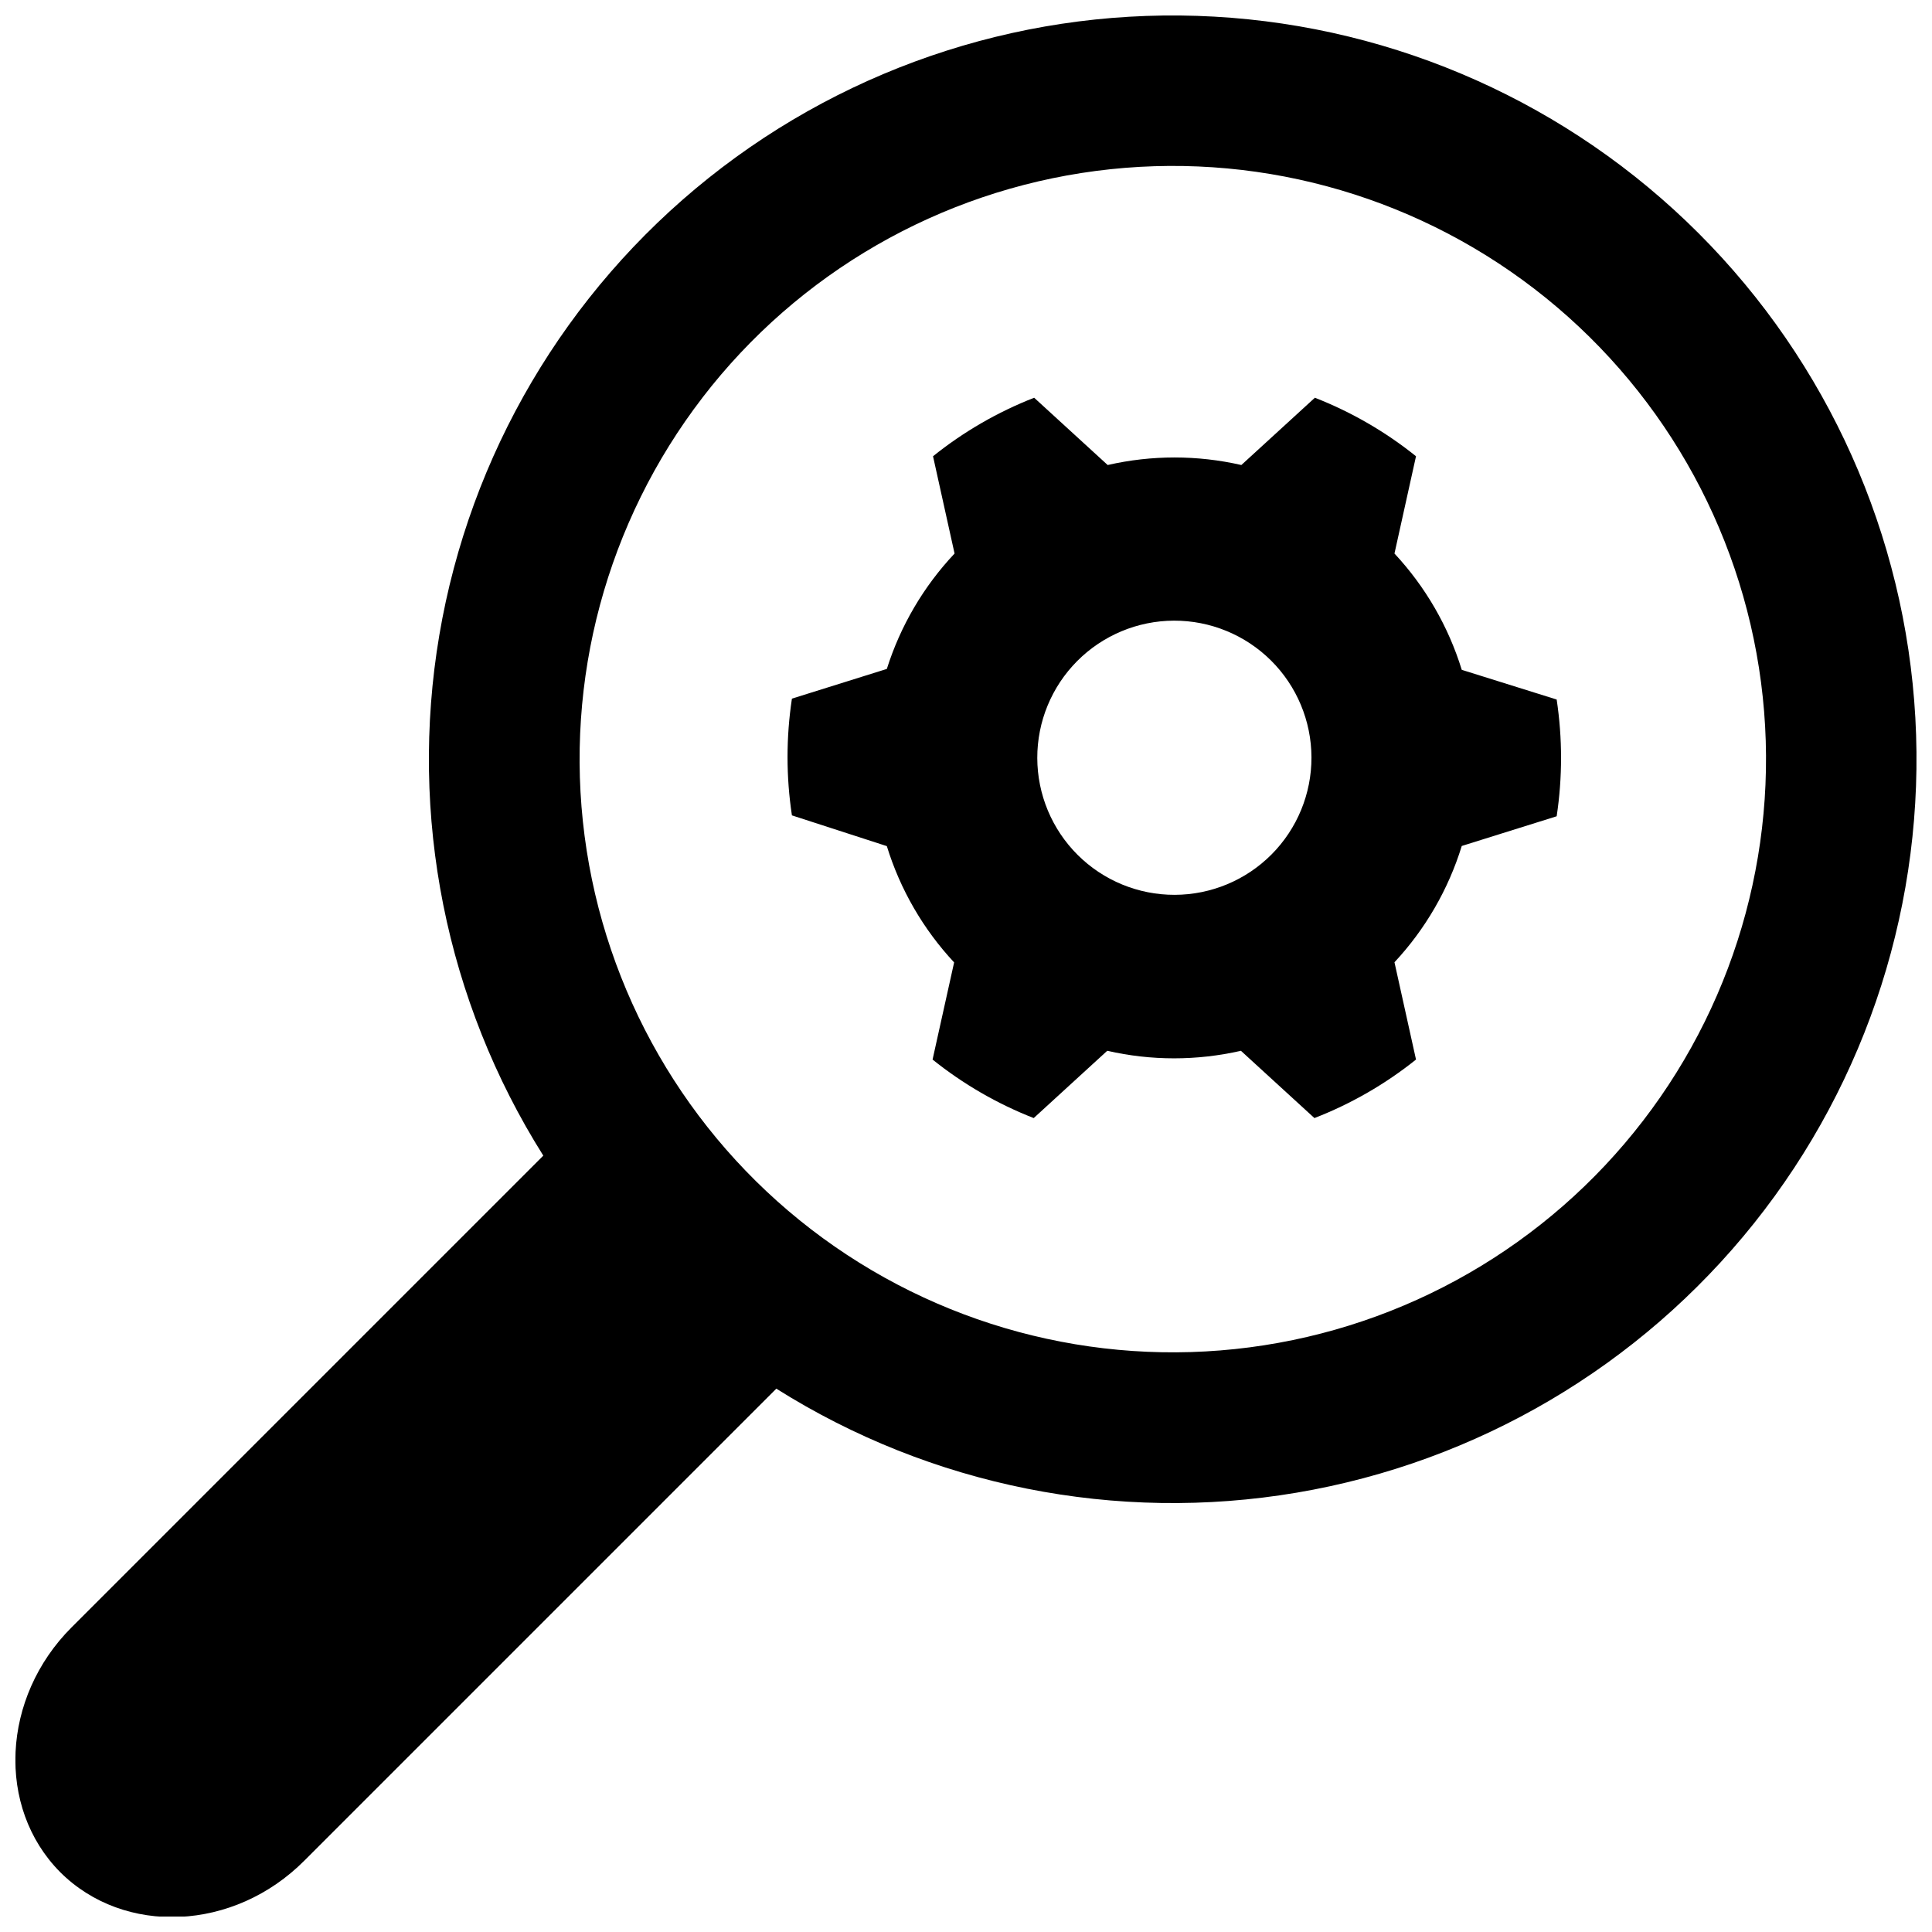 <?xml version="1.0" encoding="UTF-8"?>
<!-- Uploaded to: SVG Find, www.svgrepo.com, Generator: SVG Find Mixer Tools -->
<svg width="800px" height="800px" version="1.1" viewBox="144 144 512 512" xmlns="http://www.w3.org/2000/svg">
 <defs>
  <clipPath id="a">
   <path d="m148.09 148.09h503.81v503.81h-503.81z"/>
  </clipPath>
 </defs>
 <g clip-path="url(#a)">
  <path d="m159.9 640.09c17.004 17.004 46.129 15.742 64.785-3.031l125.05-125.05c41.02 25.832 90.117 35.645 137.91 27.562 47.793-8.086 90.934-33.496 121.18-71.379 30.242-37.883 45.465-85.582 42.762-133.98-2.707-48.398-23.152-94.102-57.43-128.38-34.273-34.277-79.98-54.723-128.38-57.426-48.398-2.707-96.094 12.516-133.98 42.758-37.883 30.242-63.293 73.383-71.375 121.18-8.086 47.793 1.727 96.891 27.559 137.91l-124.97 124.97c-18.656 18.617-19.996 47.781-3.109 64.863zm170.27-390.73c25.414-33.055 62.922-54.66 104.27-60.062 41.344-5.402 83.141 5.844 116.2 31.262 33.051 25.418 54.652 62.926 60.051 104.27 5.398 41.348-5.852 83.141-31.273 116.19-25.422 33.051-62.93 54.648-104.28 60.043-41.344 5.391-83.141-5.863-116.19-31.285-33.039-25.418-54.629-62.918-60.027-104.25-5.394-41.336 5.848-83.121 31.254-116.17z"/>
 </g>
 <path d="m379.02 368.23c3.539 11.488 9.637 22.023 17.832 30.82l-5.711 25.742c8.098 6.496 17.137 11.727 26.805 15.508l19.484-17.832c11.656 2.668 23.766 2.668 35.426 0l19.484 17.832h-0.004c9.711-3.769 18.793-9 26.922-15.508l-5.707-25.781c8.195-8.797 14.293-19.332 17.832-30.82l25.152-7.871c1.547-10.254 1.547-20.684 0-30.938l-25.152-7.871c-3.539-11.488-9.637-22.027-17.832-30.82l5.707-25.781c-8.094-6.5-17.133-11.727-26.801-15.508l-19.484 17.832c-11.656-2.668-23.766-2.668-35.426 0l-19.484-17.832h0.004c-9.672 3.781-18.711 9.008-26.805 15.508l5.707 25.781c-8.207 8.715-14.344 19.168-17.949 30.582l-25.152 7.871c-1.551 10.258-1.551 20.684 0 30.938zm76.082-59.75c9.637-0.031 18.895 3.769 25.73 10.562 6.836 6.793 10.691 16.027 10.719 25.664 0.027 9.637-3.777 18.891-10.57 25.723-6.797 6.836-16.031 10.688-25.668 10.711-9.637 0.023-18.891-3.781-25.719-10.578-6.832-6.801-10.68-16.035-10.703-25.672-0.02-9.629 3.781-18.871 10.57-25.699 6.793-6.824 16.012-10.68 25.641-10.711z"/>
</svg>